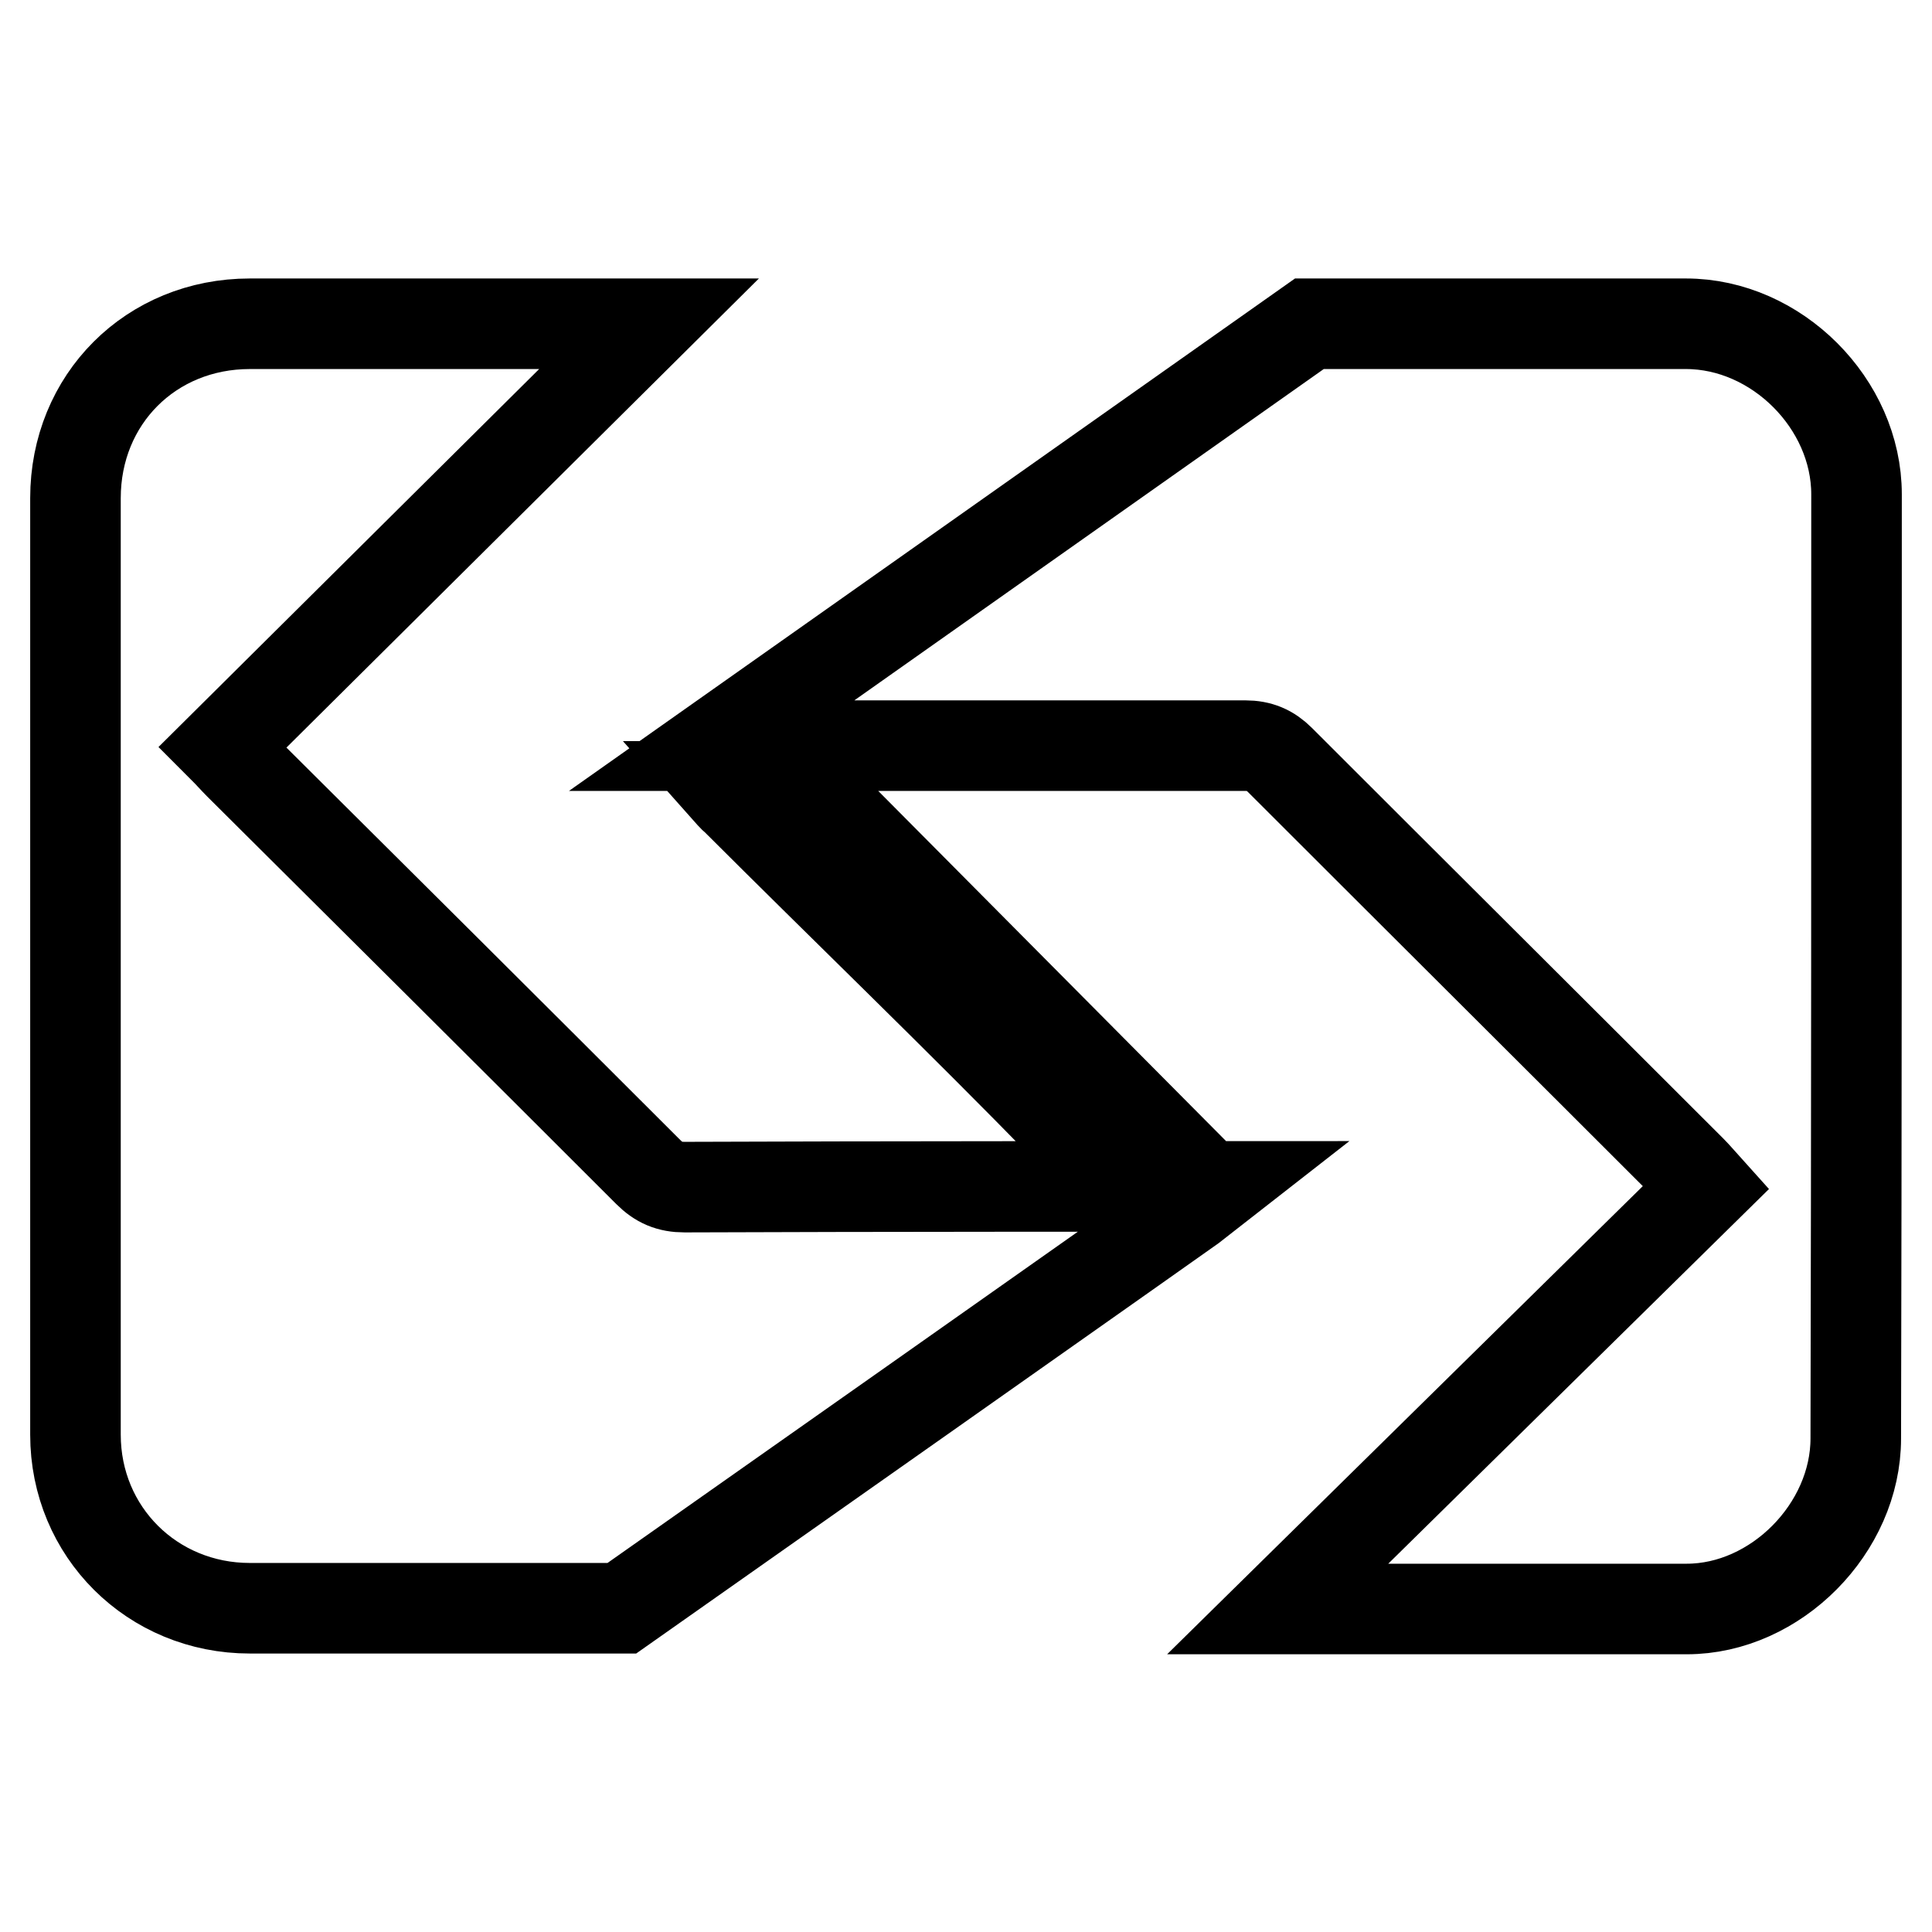 <?xml version="1.0" encoding="utf-8"?>
<!-- Svg Vector Icons : http://www.onlinewebfonts.com/icon -->
<!DOCTYPE svg PUBLIC "-//W3C//DTD SVG 1.1//EN" "http://www.w3.org/Graphics/SVG/1.1/DTD/svg11.dtd">
<svg version="1.1" xmlns="http://www.w3.org/2000/svg" xmlns:xlink="http://www.w3.org/1999/xlink" x="0px" y="0px" viewBox="0 0 256 256" enable-background="new 0 0 256 256" xml:space="preserve">
<g> <path stroke-width="12" fill-opacity="0" stroke="#000000"  d="M246,65.5c0-12-10.6-22.6-22.6-22.6c-16.2,0-34,0-49.9,0L94.3,98.8c1.5,0,2.4,0,3.3,0c22.5,0,45,0,67.4,0 c1.9,0,3.3,0.6,4.6,1.9c18.1,18.1,36.3,36.2,54.5,54.4c0.6,0.6,1.1,1.2,2,2.2l-56.8,55.9l54.2,0c11.8,0,22.4-10.7,22.4-22.6 C246,148.9,246,107.2,246,65.5z M90.7,157.3c-2,0-3.4-0.6-4.8-2c-18-18-36.1-36-54.2-54c-0.7-0.7-1.3-1.4-2.2-2.3L86,42.9l-52.9,0 C20,42.9,10,52.9,10,66c0,41.4,0,82.7,0,124.1c0,12.9,10.2,23,23.1,23l49.3,0c0,0,78.3-55.1,79.3-55.9 C160.2,157.2,113.3,157.2,90.7,157.3z M141.1,149.3c1.4,1.4,2.4,2.3,6.9,2.2l6.3,0l-45-45.3c-0.8-0.7-2-2-4.7-2l-8.7,0 c0.8,0.9,1.2,1.4,1.7,1.8C111.2,119.6,127.8,135.6,141.1,149.3z"/></g>
</svg>